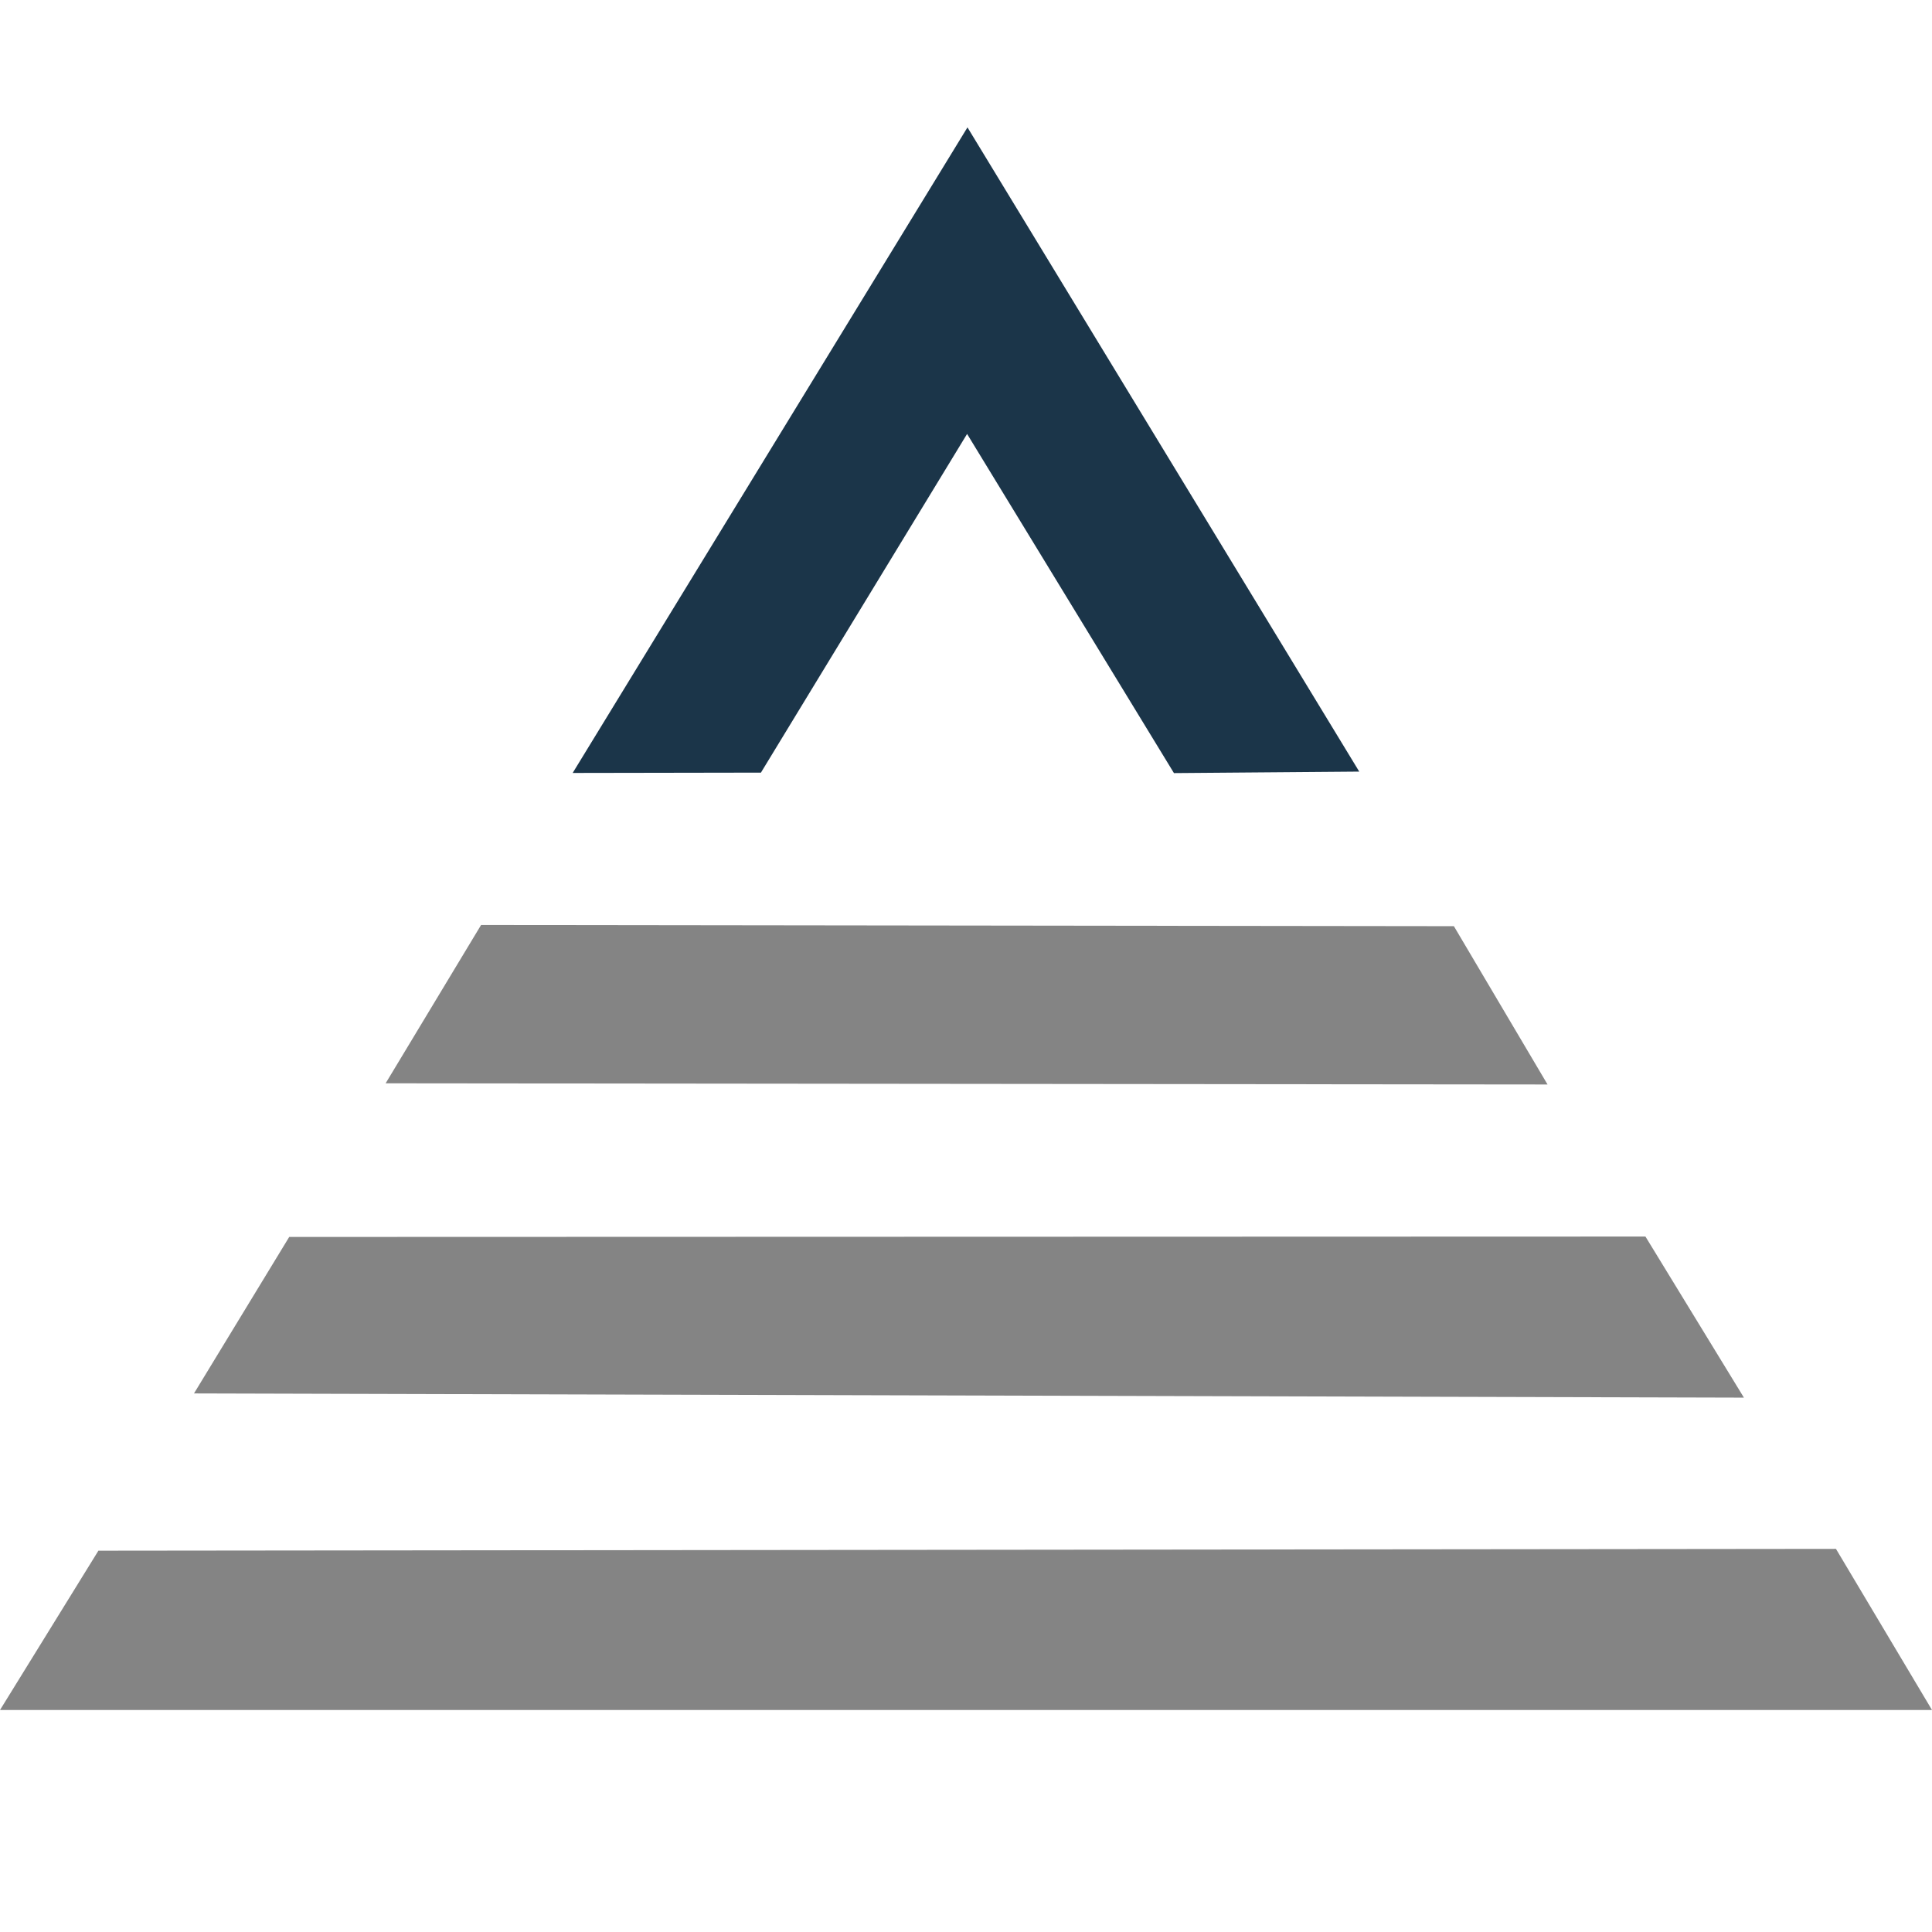 <svg
  id="Layer_1"
  data-name="Layer 1"
  xmlns="http://www.w3.org/2000/svg"
  viewBox="0 0 656 656"
>
  <defs>
    <style>
      .cls-2 {
        fill: #1b3549;
      }
      .cls-3 {
        fill: #848484;
      }
      @media (prefers-color-scheme: dark) {
        .cls-2 {
          fill: #2f71a5;
        }
        .cls-3 {
          fill: #dddddd;
        }
      }
    </style>
  </defs>
  <g class="logo">
    <path class="cls-2" d="M324.49,49.57" transform="translate(0)" />
    <path
      class="cls-2"
      d="M194.45,262.45l63.92-.11,70-115,70.24,115.16,62.91-.51L328.5,43.25"
      transform="translate(0)"
    />
    <path
      class="cls-3"
      d="M163.35,314.07l-32.41,53.76,394.52.4-31.8-53.75-330.31-.41Z"
      transform="translate(0)"
    />
    <path class="cls-3" d="M112.45,419.65" transform="translate(0)" />
    <path
      class="cls-3"
      d="M98.2,420,65.87,473.13l526.27,1.43-33.44-54.7"
      transform="translate(0)"
    />
    <path
      class="cls-3"
      d="M33.41,526.53,0,580.62H656l-32.61-54.71-590,.62Z"
      transform="translate(0)"
    />
  </g>
</svg>
